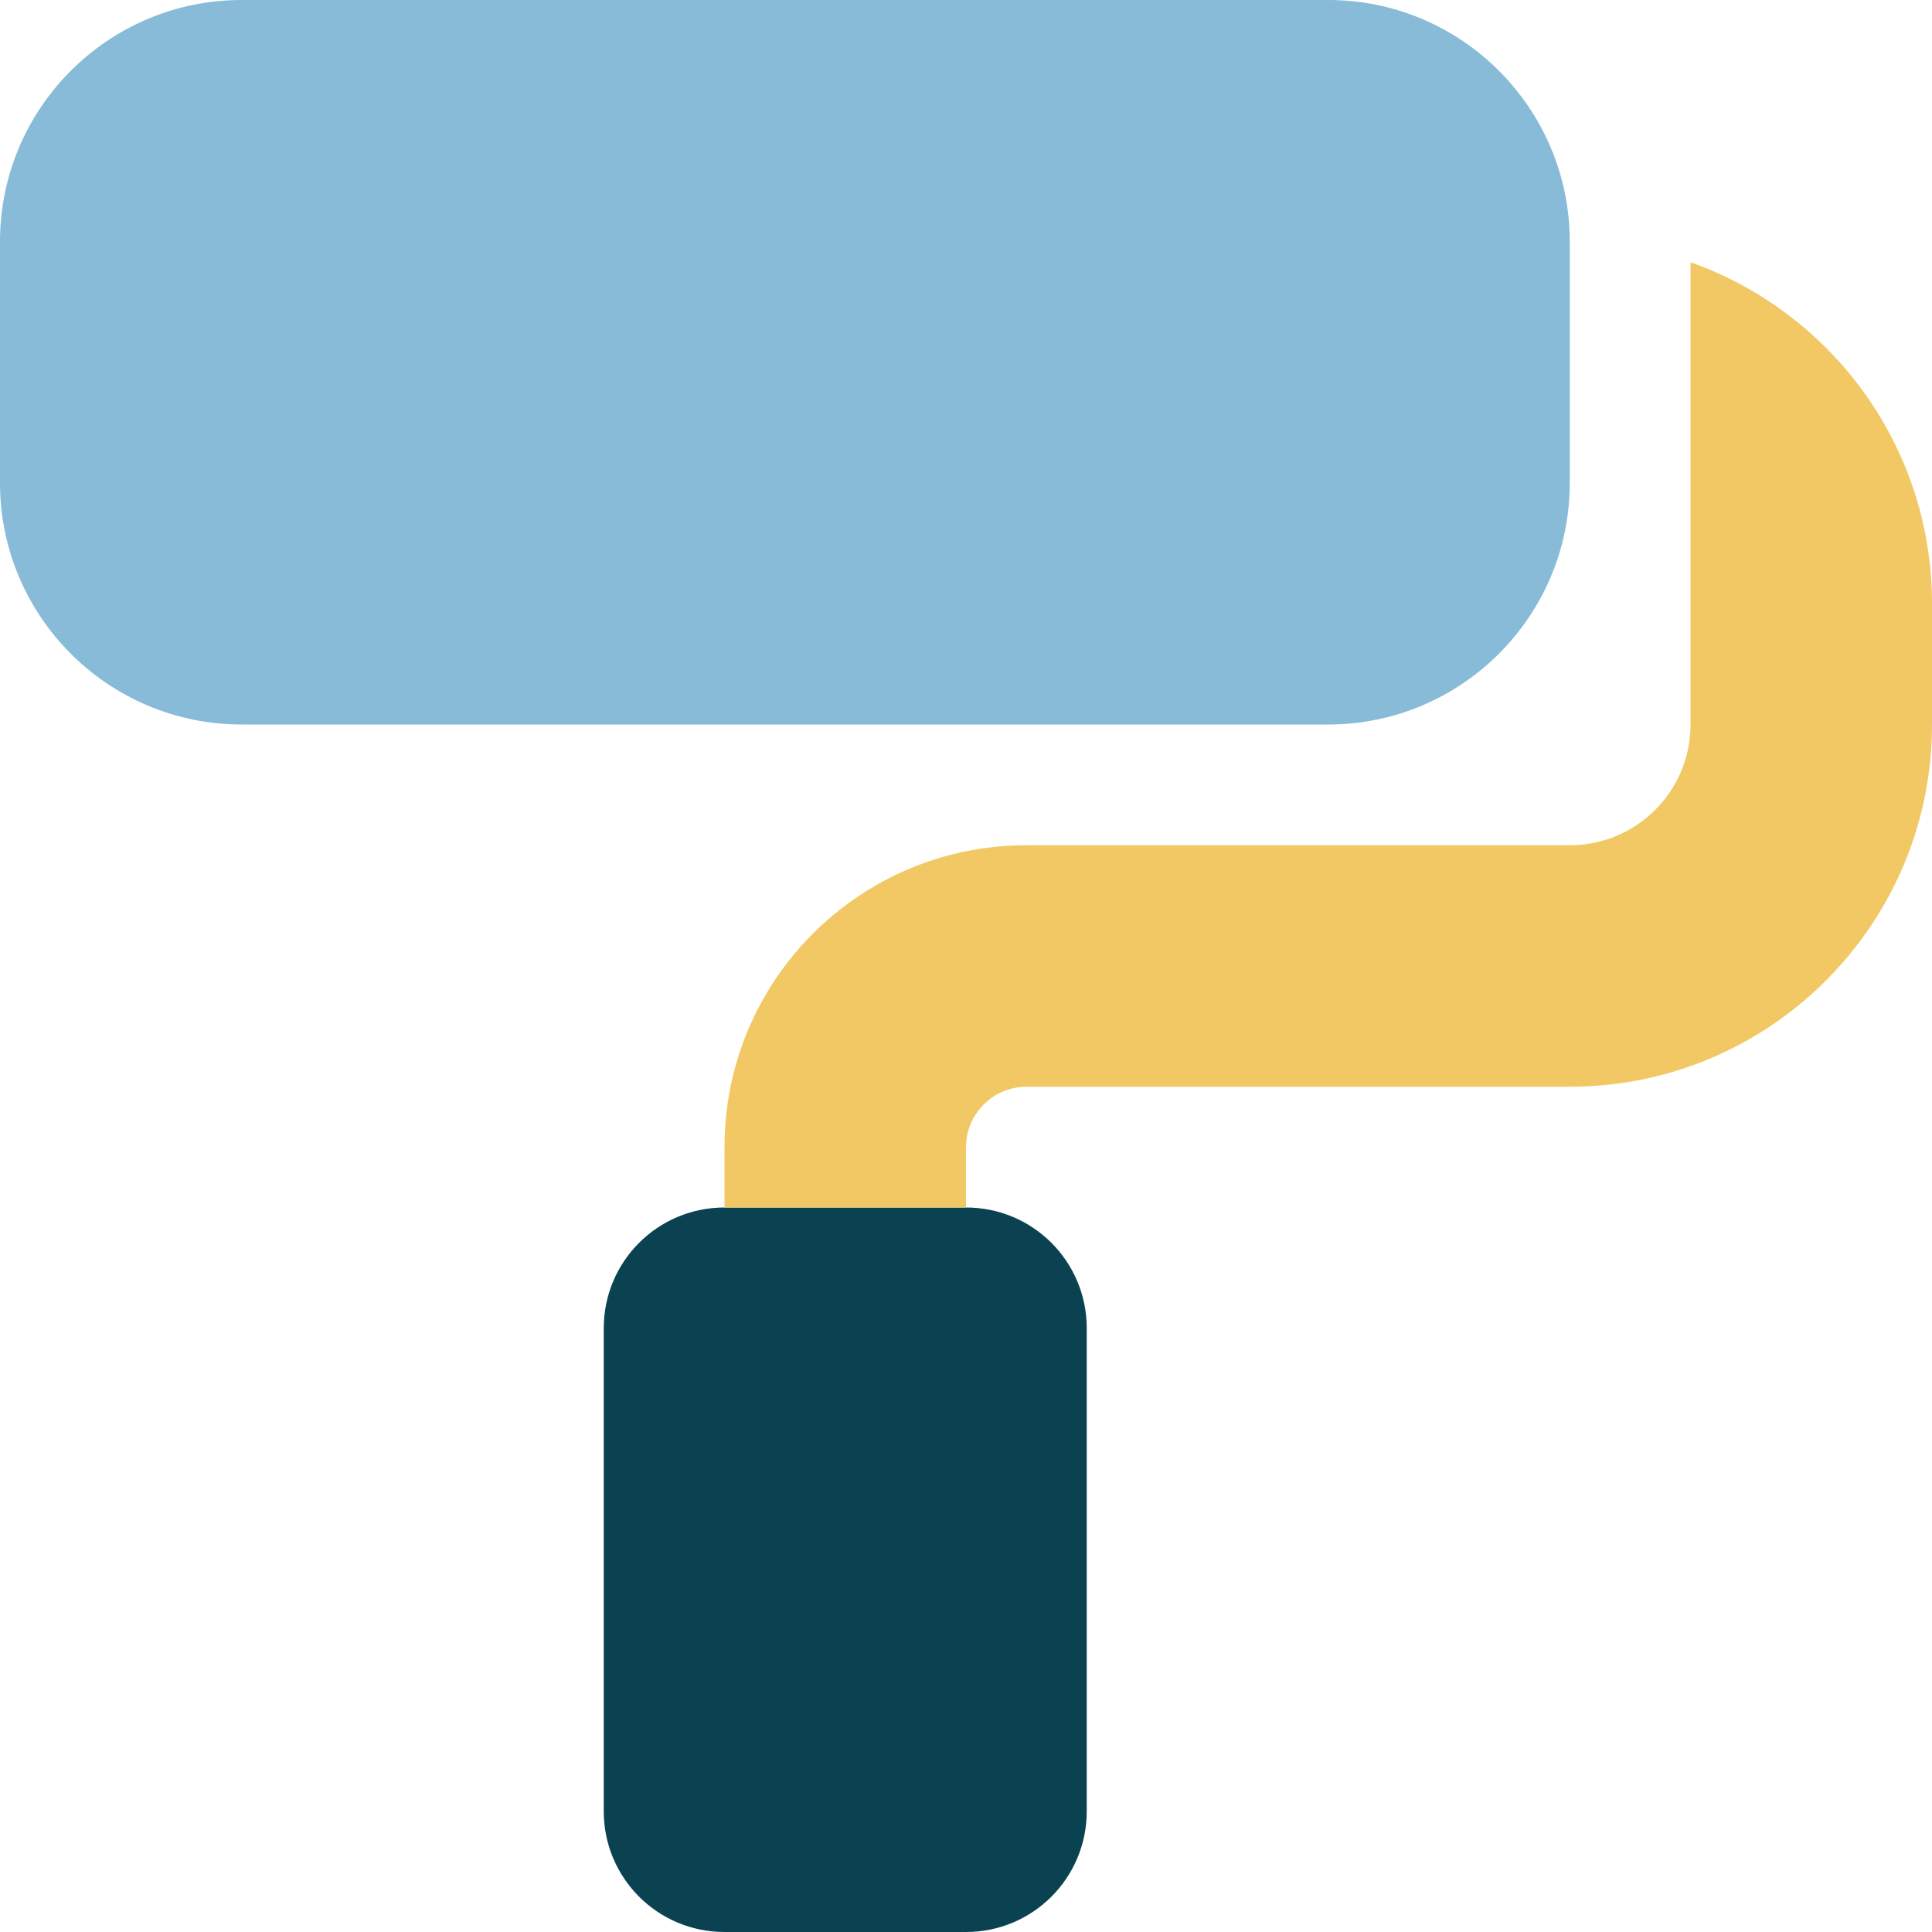 <?xml version="1.0" encoding="UTF-8" standalone="no"?>
<svg
   viewBox="0 0 512 512"
   version="1.1"
   id="svg1"
   sodipodi:docname="paint.svg"
   inkscape:version="1.4.2 (1:1.4.2+202505120738+ebf0e940d0)"
   xmlns:inkscape="http://www.inkscape.org/namespaces/inkscape"
   xmlns:sodipodi="http://sodipodi.sourceforge.net/DTD/sodipodi-0.dtd"
   xmlns="http://www.w3.org/2000/svg"
   xmlns:svg="http://www.w3.org/2000/svg">
  <defs
     id="defs1" />
  <sodipodi:namedview
     id="namedview1"
     pagecolor="#ffffff"
     bordercolor="#000000"
     borderopacity="0.25"
     inkscape:showpageshadow="2"
     inkscape:pageopacity="0.0"
     inkscape:pagecheckerboard="0"
     inkscape:deskcolor="#d1d1d1"
     inkscape:zoom="2.2400922"
     inkscape:cx="212.04484"
     inkscape:cy="172.31433"
     inkscape:window-width="1920"
     inkscape:window-height="1043"
     inkscape:window-x="0"
     inkscape:window-y="0"
     inkscape:window-maximized="1"
     inkscape:current-layer="svg1" />
  <!--!Font Awesome Free 6.7.2 by @fontawesome - https://fontawesome.com License - https://fontawesome.com/license/free Copyright 2025 Fonticons, Inc.-->
  <path
     style="fill:#0b4251;fill-opacity:1"
     d="m 256,320 c 17.7,0 32,14.3 32,32 v 128 c 0,17.7 -14.3,32 -32,32 h -64 c -17.7,0 -32,-14.3 -32,-32 V 352 c 0,-17.7 14.3,-32 32,-32"
     id="path3" />
  <path
     style="fill:#f2c864;fill-opacity:1"
     d="m 192,320 v -16 c 0,-44.2 35.8,-80 80,-80 h 144 c 17.7,0 32,-14.3 32,-32 V 160 69.5 c 37.3,13.2 64,48.7 64,90.5 v 32 c 0,53 -43,96 -96,96 H 272 c -8.8,0 -16,7.2 -16,16 v 16"
     id="path2" />
  <path
     d="M 0,64 C 0,28.7 28.7,0 64,0 h 288 c 35.3,0 64,28.7 64,64 v 64 c 0,35.3 -28.7,64 -64,64 H 64 C 28.7,192 0,163.3 0,128 Z"
     id="path1"
     style="fill:#87bbd7;fill-opacity:1" />
</svg>
